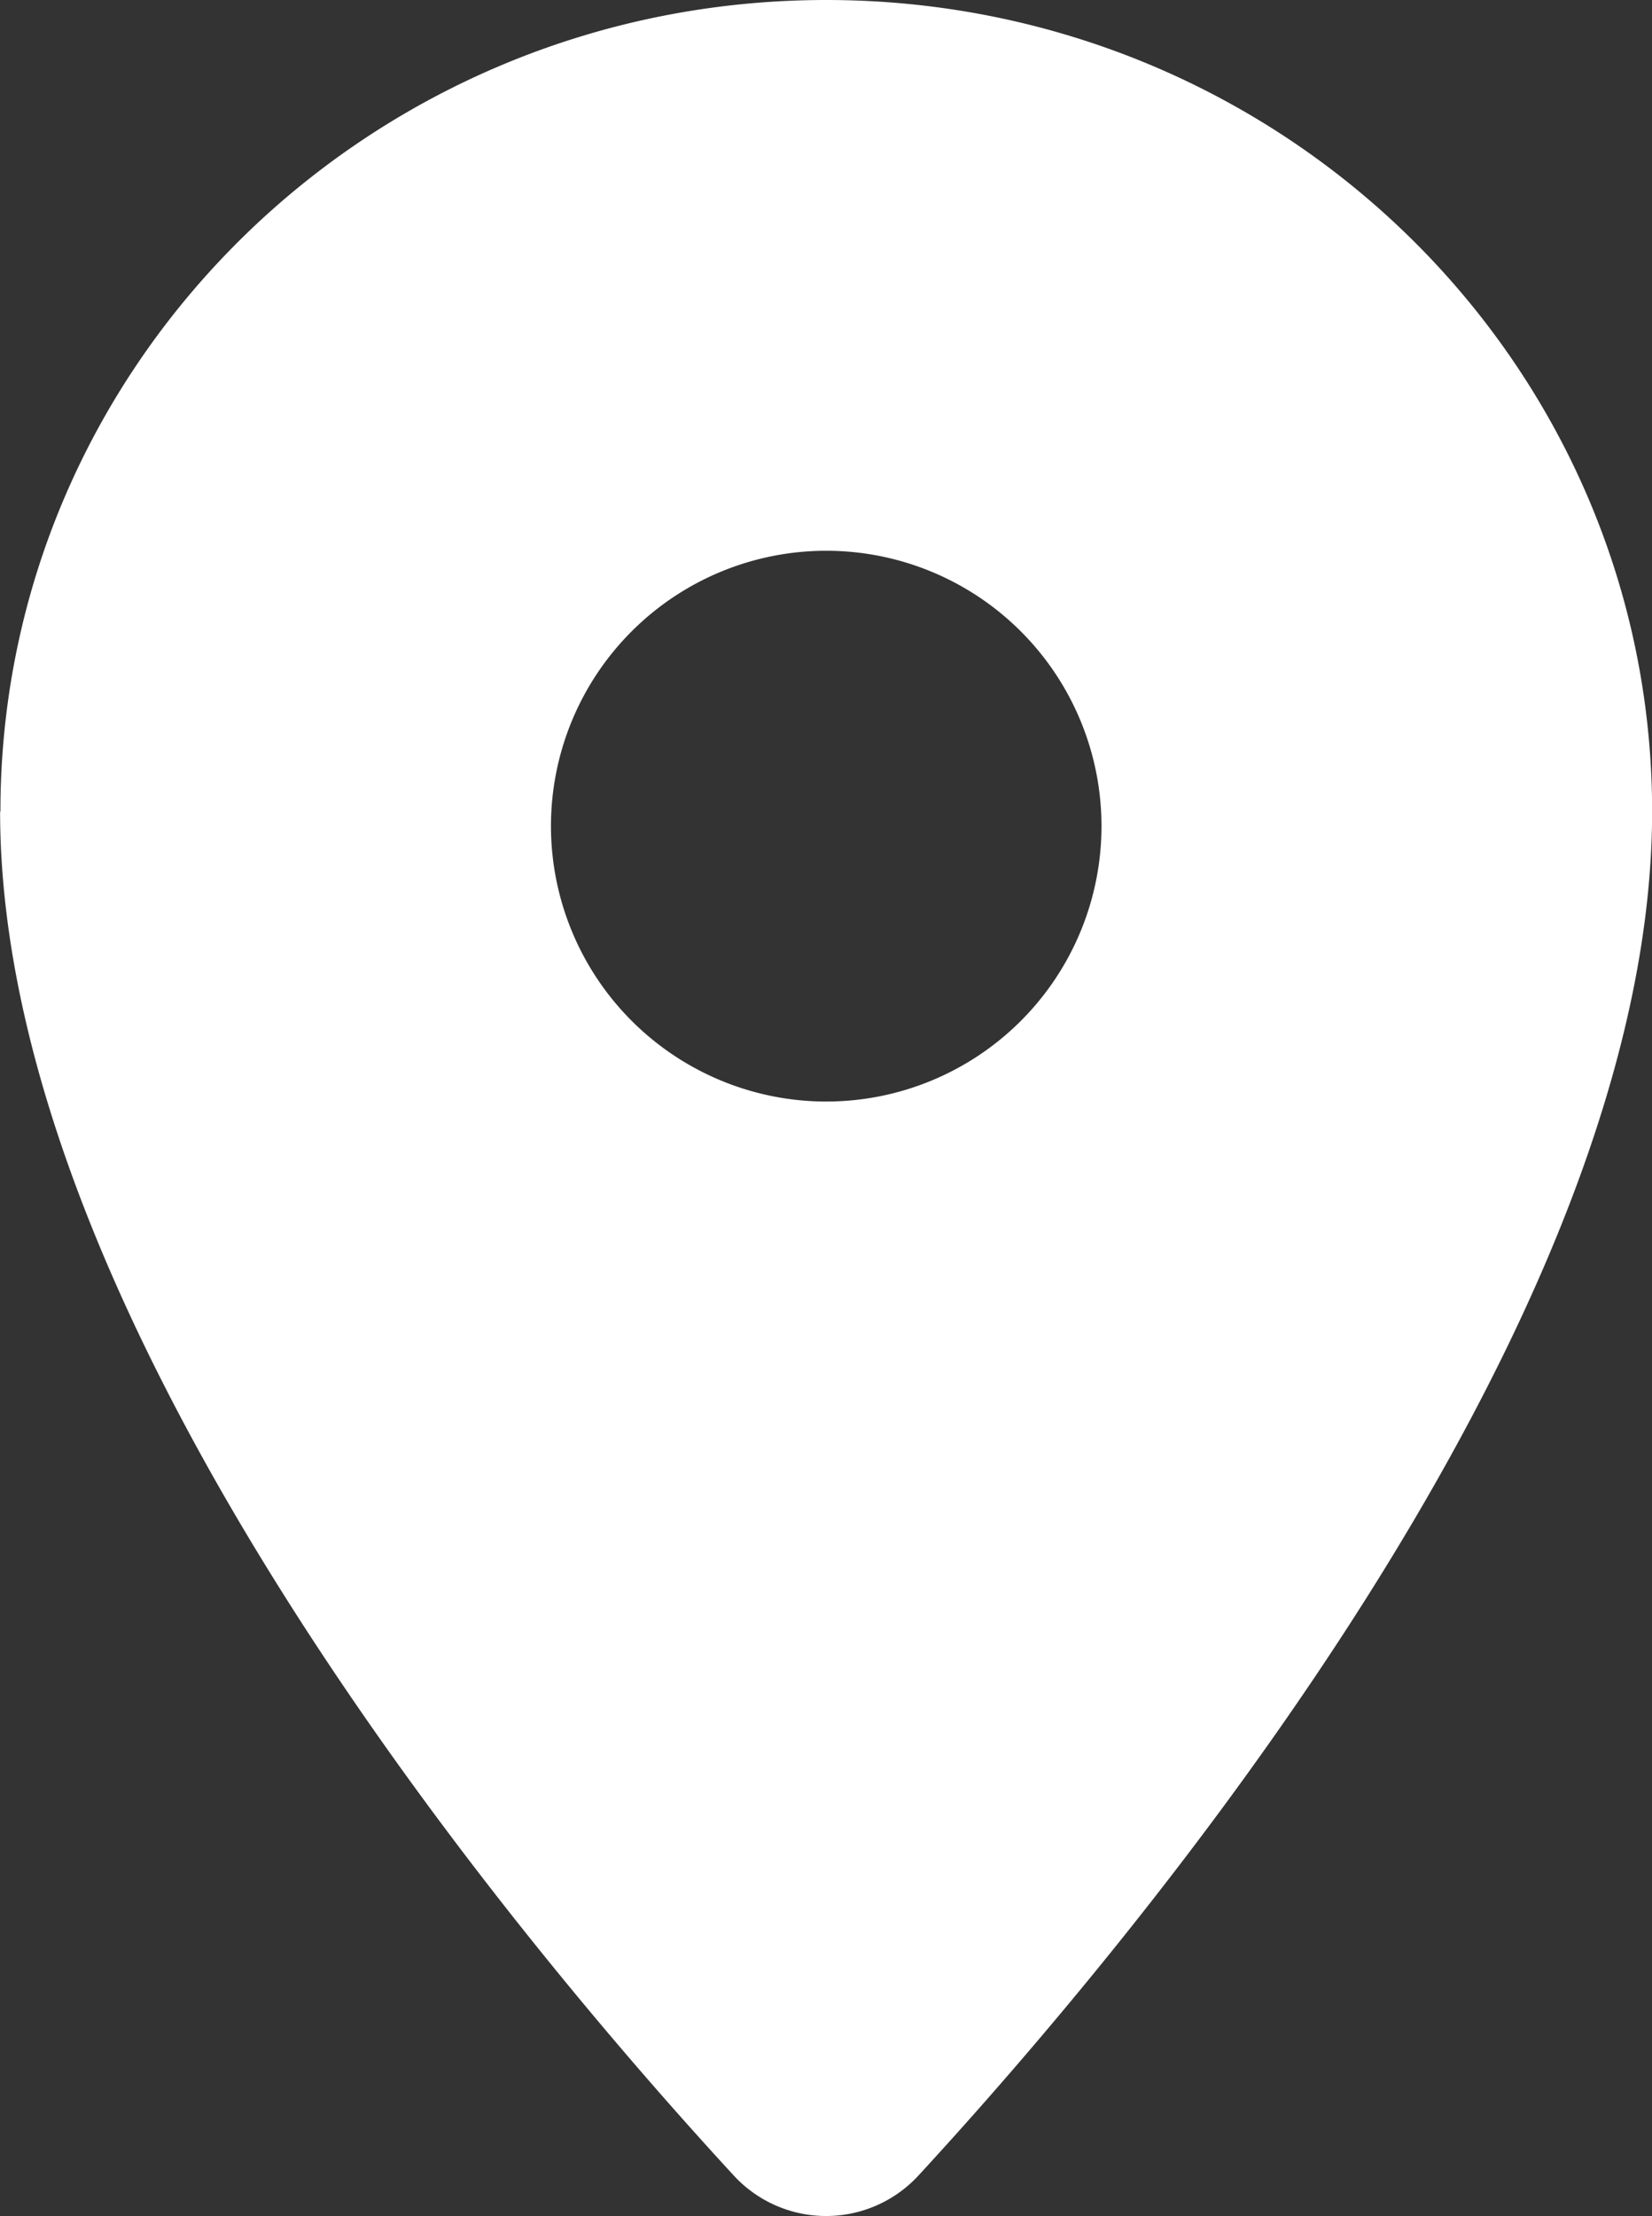 <svg xmlns="http://www.w3.org/2000/svg" width="77.595" height="104.039" viewBox="0 0 77.595 104.039">
  <rect x="0" y="0" width="77.595" height="104.039" fill="#333333" stroke="none"/>
  <path id="location-dot-solid-full_1_" data-name="location-dot-solid-full (1)" d="M127.92,102.1c0-21.05,17.374-38.1,38.788-38.1S205.5,81.05,205.5,102.1c0,24.1-24.283,52.989-34.424,64a5.9,5.9,0,0,1-8.747,0c-10.141-11.01-34.424-39.9-34.424-64Zm38.788,13.616a12.929,12.929,0,1,0-12.929-12.929A12.941,12.941,0,0,0,166.708,115.717Z" transform="translate(-127.9 -64)" fill="#fff"/>
</svg>
